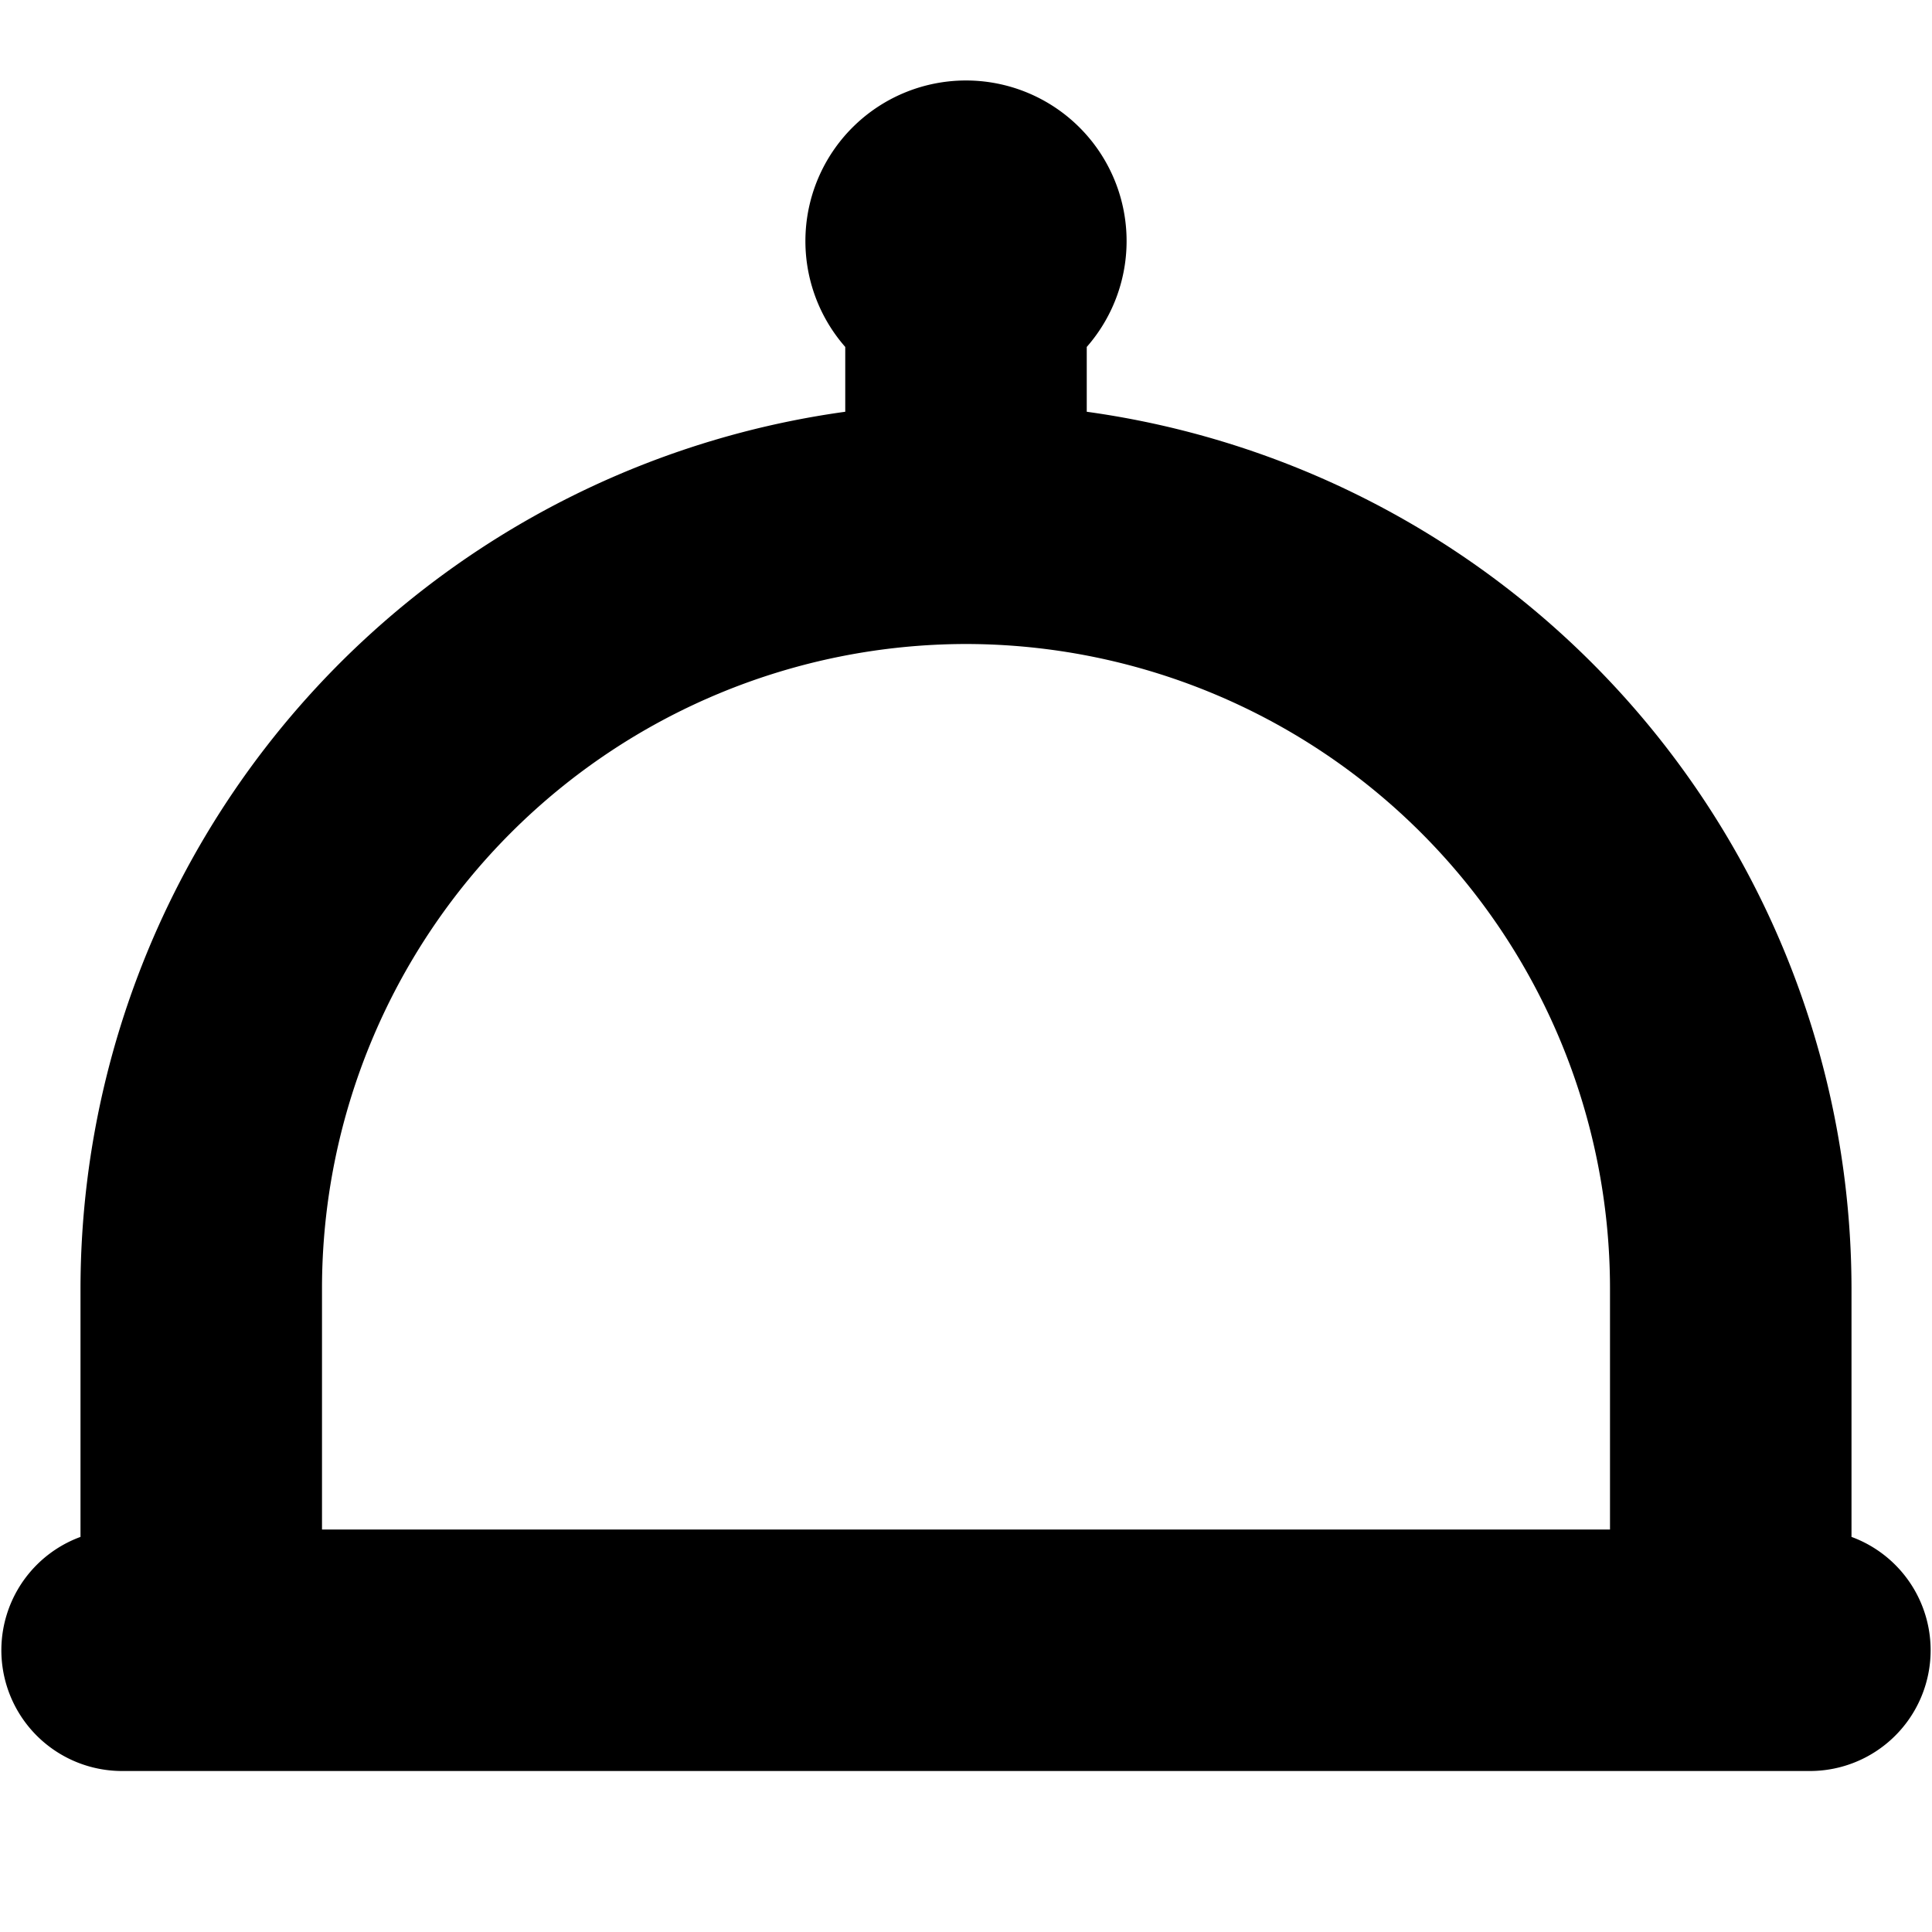 <?xml version="1.0" encoding="UTF-8"?>
<svg xmlns="http://www.w3.org/2000/svg" id="Layer_1" data-name="Layer 1" viewBox="0 0 24 24" width="512" height="512"><path d="M23,19.092V16A11.007,11.007,0,0,0,13.5,5.115V4.31a1.995,1.995,0,1,0-3,0v.805A11.007,11.007,0,0,0,1,16v3.092A1.5,1.5,0,0,0,1.5,22h21A1.5,1.5,0,0,0,23,19.092ZM12,8a8.009,8.009,0,0,1,8,8v3H4V16A8.009,8.009,0,0,1,12,8Z"/></svg>

